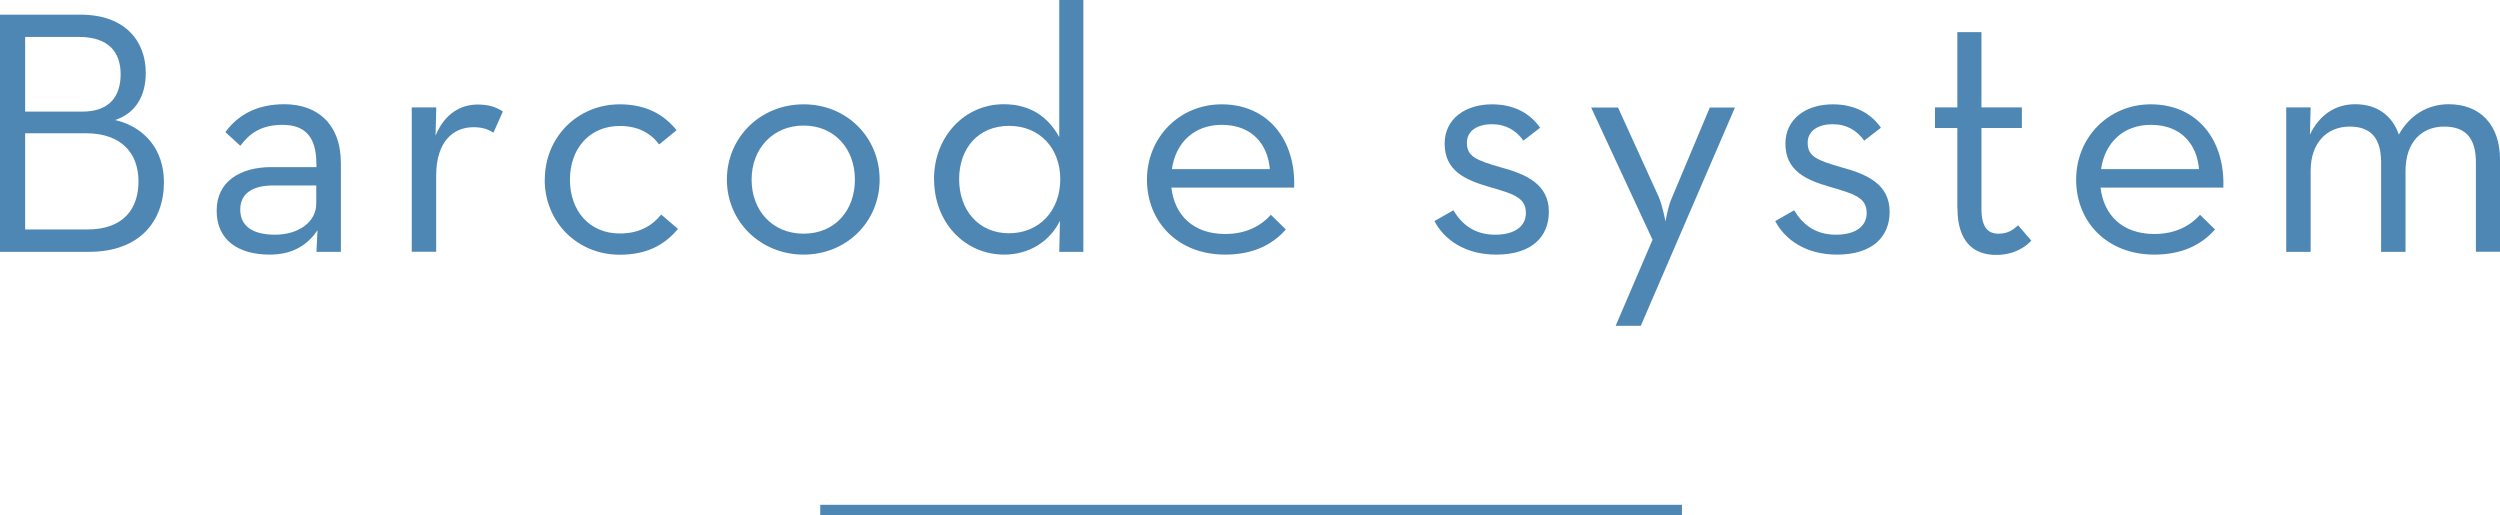<?xml version="1.0" encoding="UTF-8"?><svg id="_イヤー_2" xmlns="http://www.w3.org/2000/svg" viewBox="0 0 243.71 50.21"><defs><style>.cls-1{fill:none;stroke:#4e87b3;stroke-miterlimit:10;}.cls-2{fill:#4e87b3;}</style></defs><g id="_イヤー_1-2"><g><g><path class="cls-2" d="M0,1.43H7.85c4.32,0,6.36,2.55,6.36,5.68,0,2.28-1.02,3.94-2.99,4.59,2.99,.71,4.76,2.99,4.76,6.05,0,3.84-2.38,6.8-7.31,6.8H0V1.43ZM8.02,10.88c2.69,0,3.74-1.53,3.74-3.64s-1.12-3.64-4.08-3.64H2.45v7.28h5.58Zm.48,11.49c3.54,0,5-2.01,5-4.69s-1.6-4.69-5.13-4.69H2.45v9.38h6.05Z"/><path class="cls-2" d="M30.84,15.94c0-2.72-1.22-3.77-3.3-3.77s-3.23,.85-4.11,2.04l-1.46-1.33c1.22-1.67,3.06-2.72,5.75-2.72,3.13,0,5.51,1.84,5.51,5.75v8.64h-2.38l.1-2.11c-.95,1.43-2.41,2.38-4.66,2.38-2.99,0-5.17-1.36-5.17-4.28s2.38-4.25,5.34-4.25h4.39v-.34Zm-4.22,2.14c-1.8,0-3.2,.65-3.2,2.35,0,1.6,1.19,2.45,3.4,2.45s4.01-1.19,4.01-3.03v-1.77h-4.22Z"/><path class="cls-2" d="M40.15,10.47h2.38l-.07,2.75c.88-2.14,2.45-3.03,4.11-3.03,1.05,0,1.8,.24,2.45,.68l-.92,2.07c-.44-.31-1.05-.54-1.94-.54-2.01,0-3.64,1.43-3.64,4.73v7.41h-2.38V10.47Z"/><path class="cls-2" d="M53.11,17.51c0-4.11,3.16-7.34,7.31-7.34,2.52,0,4.25,.95,5.54,2.52l-1.7,1.39c-.85-1.12-2.07-1.8-3.84-1.8-2.99,0-4.86,2.24-4.86,5.24s1.87,5.24,4.86,5.24c1.94,0,3.16-.78,4.04-1.84l1.63,1.39c-1.33,1.6-3.06,2.52-5.68,2.52-4.15,0-7.31-3.2-7.31-7.31Z"/><path class="cls-2" d="M70.86,17.51c0-4.11,3.26-7.34,7.48-7.34s7.41,3.23,7.41,7.34-3.23,7.31-7.41,7.31-7.48-3.2-7.48-7.31Zm12.48,0c0-3.03-2.01-5.27-5-5.27s-5.07,2.24-5.07,5.27,2.04,5.27,5.07,5.27,5-2.24,5-5.27Z"/><path class="cls-2" d="M91.05,17.47c0-4.18,2.99-7.31,6.8-7.31,2.69,0,4.38,1.33,5.41,3.2V0h2.35V24.55h-2.35l.07-3.03c-.95,1.94-2.92,3.3-5.44,3.3-3.84,0-6.83-3.13-6.83-7.34Zm12.31,0c0-3.03-2.01-5.2-5-5.2s-4.86,2.18-4.86,5.2,1.9,5.27,4.86,5.27,5-2.21,5-5.27Z"/><path class="cls-2" d="M119.44,22.81c2.11,0,3.54-.85,4.45-1.87l1.46,1.43c-1.29,1.46-3.16,2.45-5.92,2.45-4.62,0-7.62-3.2-7.62-7.31s3.16-7.34,7.28-7.34c4.52,0,7.24,3.47,7.07,8.12h-11.97c.31,2.69,2.14,4.52,5.24,4.52Zm4.35-6.32c-.2-2.41-1.73-4.32-4.69-4.32-2.69,0-4.49,1.73-4.86,4.32h9.55Z"/><path class="cls-2" d="M139.84,21.55l1.84-1.05c.82,1.36,2.04,2.38,4.08,2.38,1.9,0,2.99-.82,2.99-2.11,0-1.53-1.22-1.87-3.67-2.58-2.21-.65-4.25-1.53-4.25-4.18,0-2.45,2.04-3.84,4.62-3.84,2.14,0,3.71,.88,4.69,2.28l-1.63,1.26c-.71-.99-1.7-1.6-3.06-1.6-1.53,0-2.45,.71-2.45,1.8,0,1.33,.85,1.7,3.33,2.41,2.38,.65,4.66,1.6,4.66,4.32,0,2.38-1.6,4.18-5.13,4.18-3.09,0-5.1-1.5-6.02-3.26Z"/><path class="cls-2" d="M161.09,23.36l-5.98-12.88h2.62l3.98,8.74c.37,.88,.65,2.38,.65,2.38,0,0,.24-1.5,.65-2.38l3.67-8.74h2.45l-9.18,21.28h-2.45l3.6-8.4Z"/><path class="cls-2" d="M173.06,21.55l1.84-1.05c.82,1.36,2.04,2.38,4.08,2.38,1.9,0,2.99-.82,2.99-2.11,0-1.53-1.22-1.87-3.67-2.58-2.21-.65-4.25-1.53-4.25-4.18,0-2.45,2.04-3.84,4.62-3.84,2.14,0,3.71,.88,4.69,2.28l-1.63,1.26c-.71-.99-1.7-1.6-3.06-1.6-1.53,0-2.45,.71-2.45,1.8,0,1.33,.85,1.7,3.33,2.41,2.38,.65,4.66,1.6,4.66,4.32,0,2.38-1.6,4.18-5.13,4.18-3.09,0-5.1-1.5-6.02-3.26Z"/><path class="cls-2" d="M190.81,20.3v-7.82h-2.18v-2.01h2.18V3.13h2.35v7.34h3.94v2.01h-3.94v7.85c0,1.87,.65,2.45,1.67,2.45,.95,0,1.46-.41,1.9-.82l1.29,1.5c-.61,.65-1.7,1.39-3.43,1.39-2.14,0-3.77-1.22-3.77-4.56Z"/><path class="cls-2" d="M210.02,22.81c2.11,0,3.54-.85,4.45-1.87l1.46,1.43c-1.29,1.46-3.16,2.45-5.92,2.45-4.62,0-7.62-3.2-7.62-7.31s3.16-7.34,7.28-7.34c4.52,0,7.24,3.47,7.07,8.12h-11.97c.31,2.69,2.14,4.52,5.24,4.52Zm4.35-6.32c-.2-2.41-1.73-4.32-4.69-4.32-2.69,0-4.49,1.73-4.86,4.32h9.55Z"/><path class="cls-2" d="M222.87,10.47h2.38l-.07,2.65c.92-1.9,2.45-2.96,4.42-2.96,2.21,0,3.64,1.19,4.25,2.96,1.05-1.9,2.82-2.96,4.86-2.96,3.09,0,5,2.04,5,5.37v9.01h-2.35V15.84c0-2.24-.88-3.5-3.09-3.5s-3.77,1.53-3.77,4.32v7.89h-2.38V15.84c0-2.24-.88-3.5-3.06-3.5s-3.81,1.53-3.81,4.32v7.89h-2.38V10.47Z"/></g><line class="cls-1" x1="79.96" y1="49.71" x2="163.96" y2="49.71"/></g></g></svg>